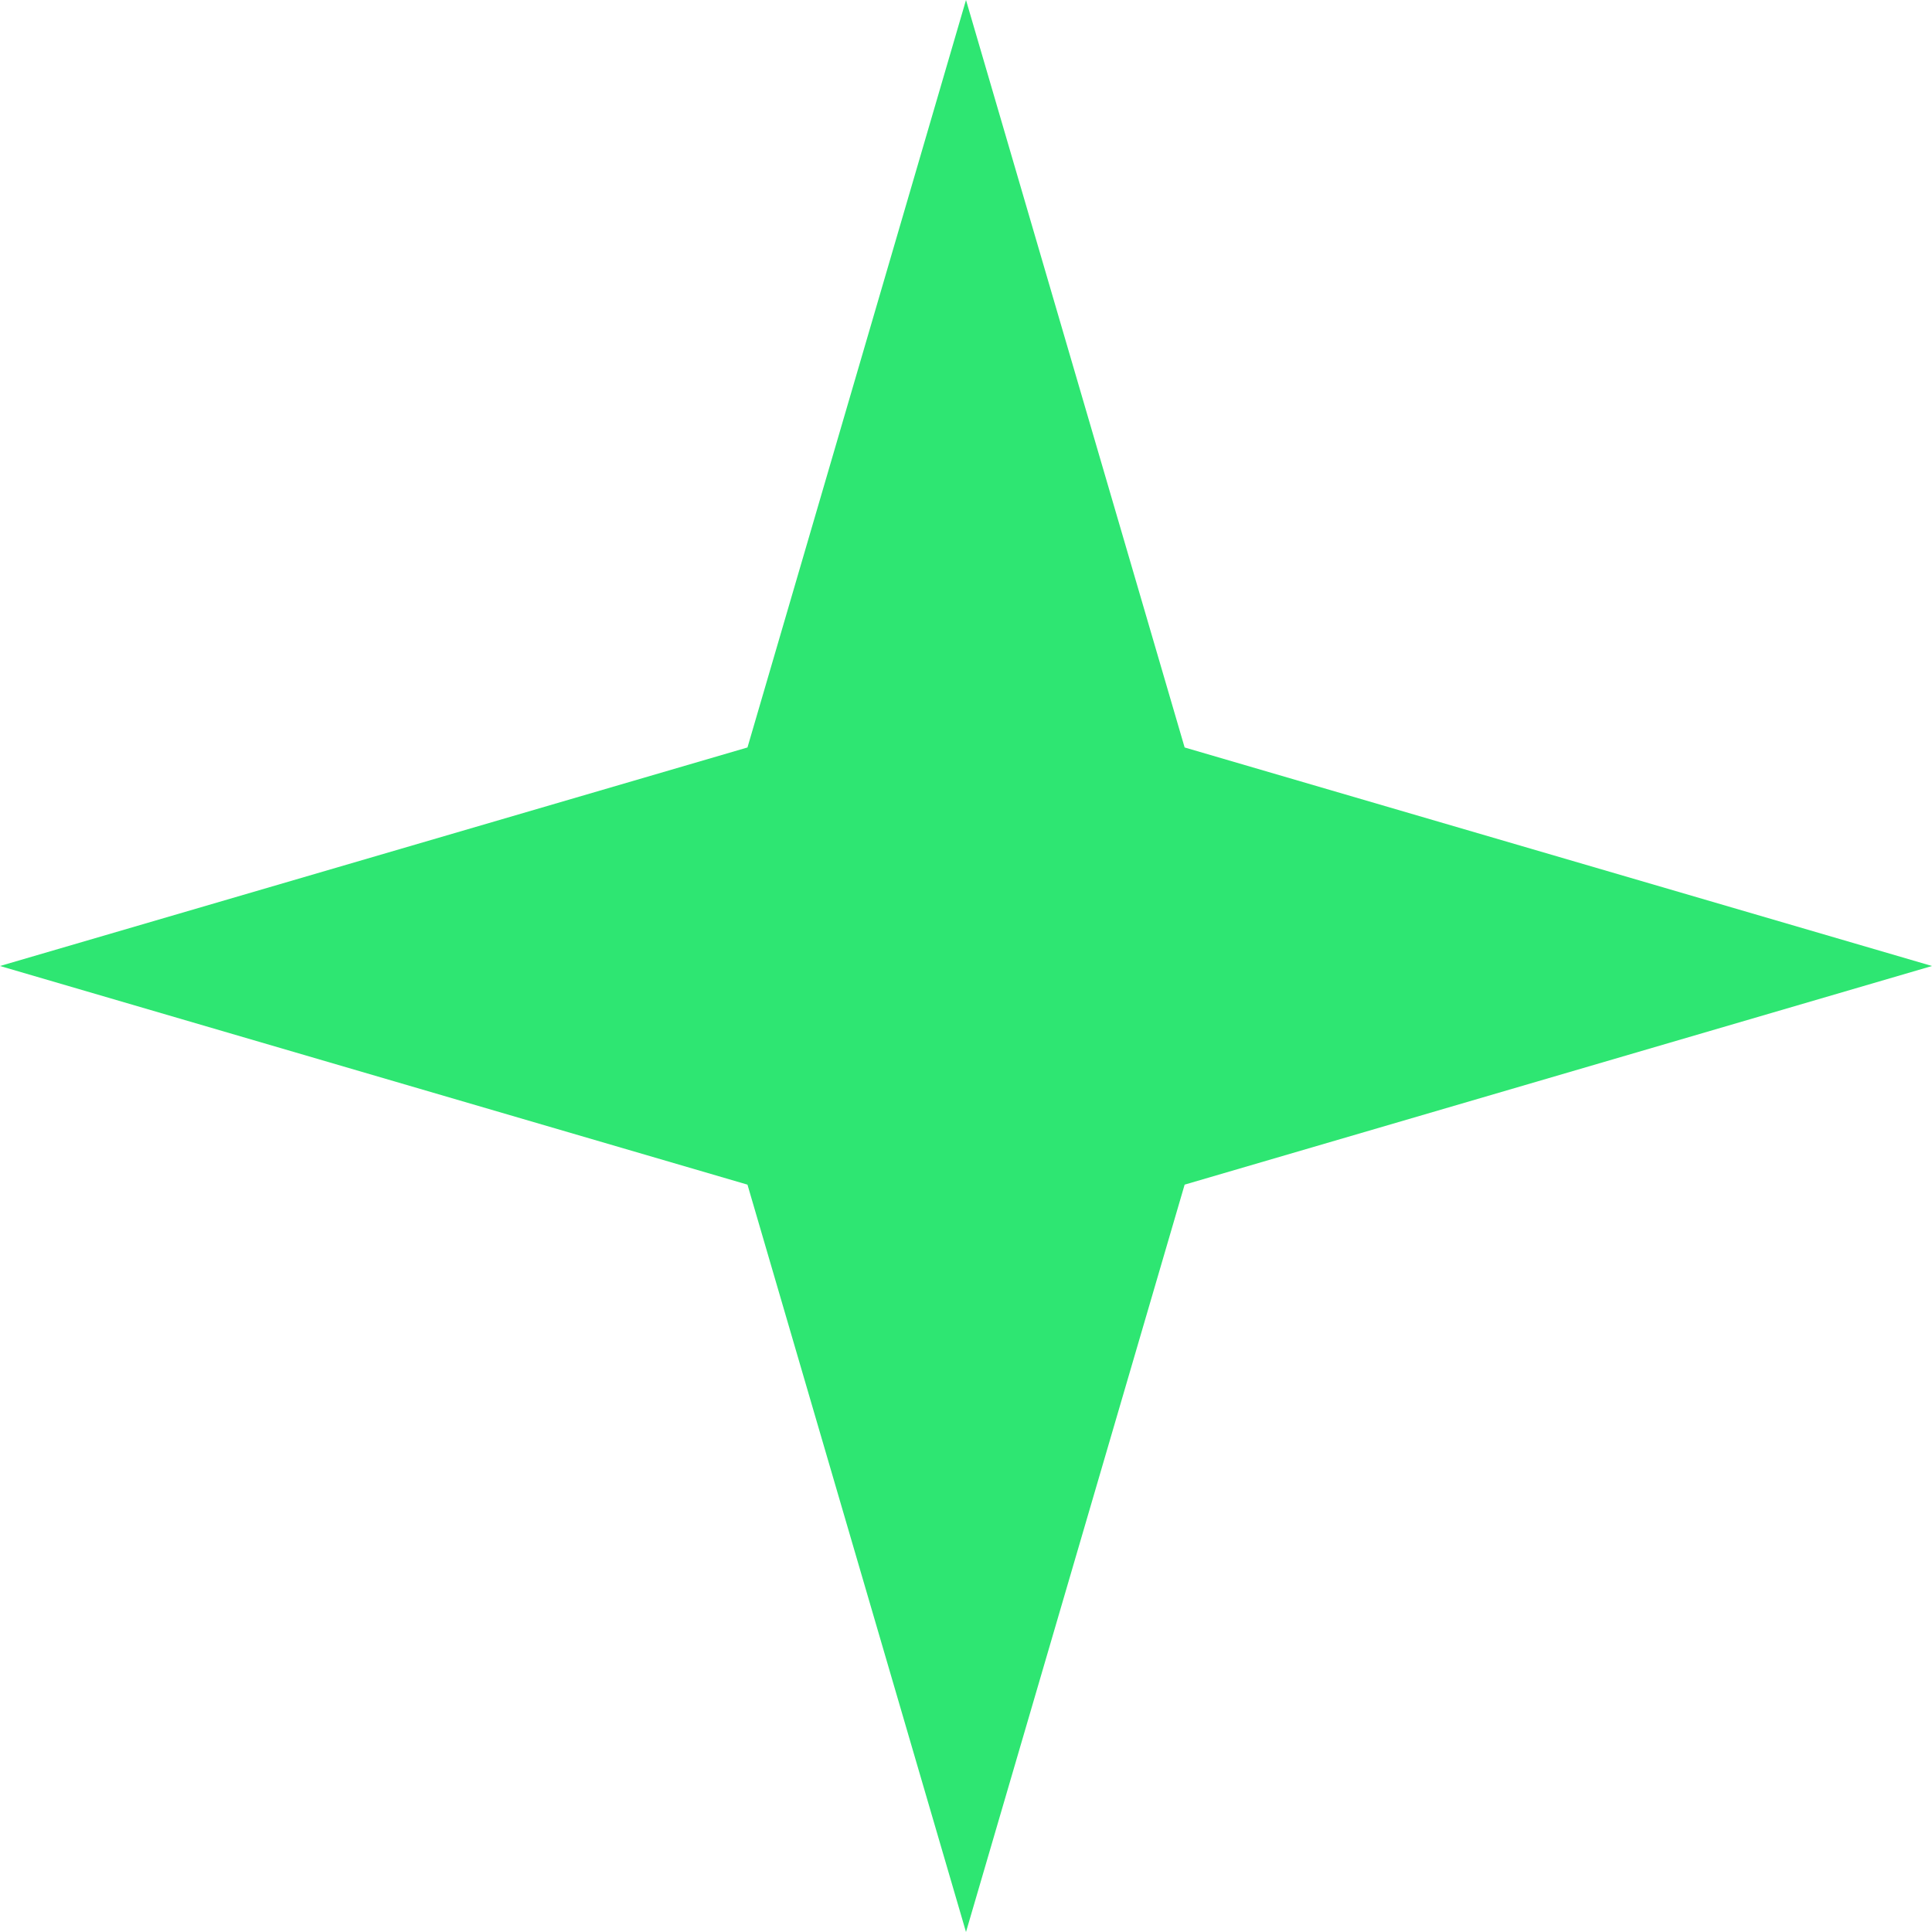 <svg width="18" height="18" viewBox="0 0 18 18" fill="none" xmlns="http://www.w3.org/2000/svg">
<path d="M9 0L11.037 6.964L18 9L11.037 11.037L9 18L6.964 11.037L0 9L6.964 6.964L9 0Z" fill="#2EE672"/>
</svg>
